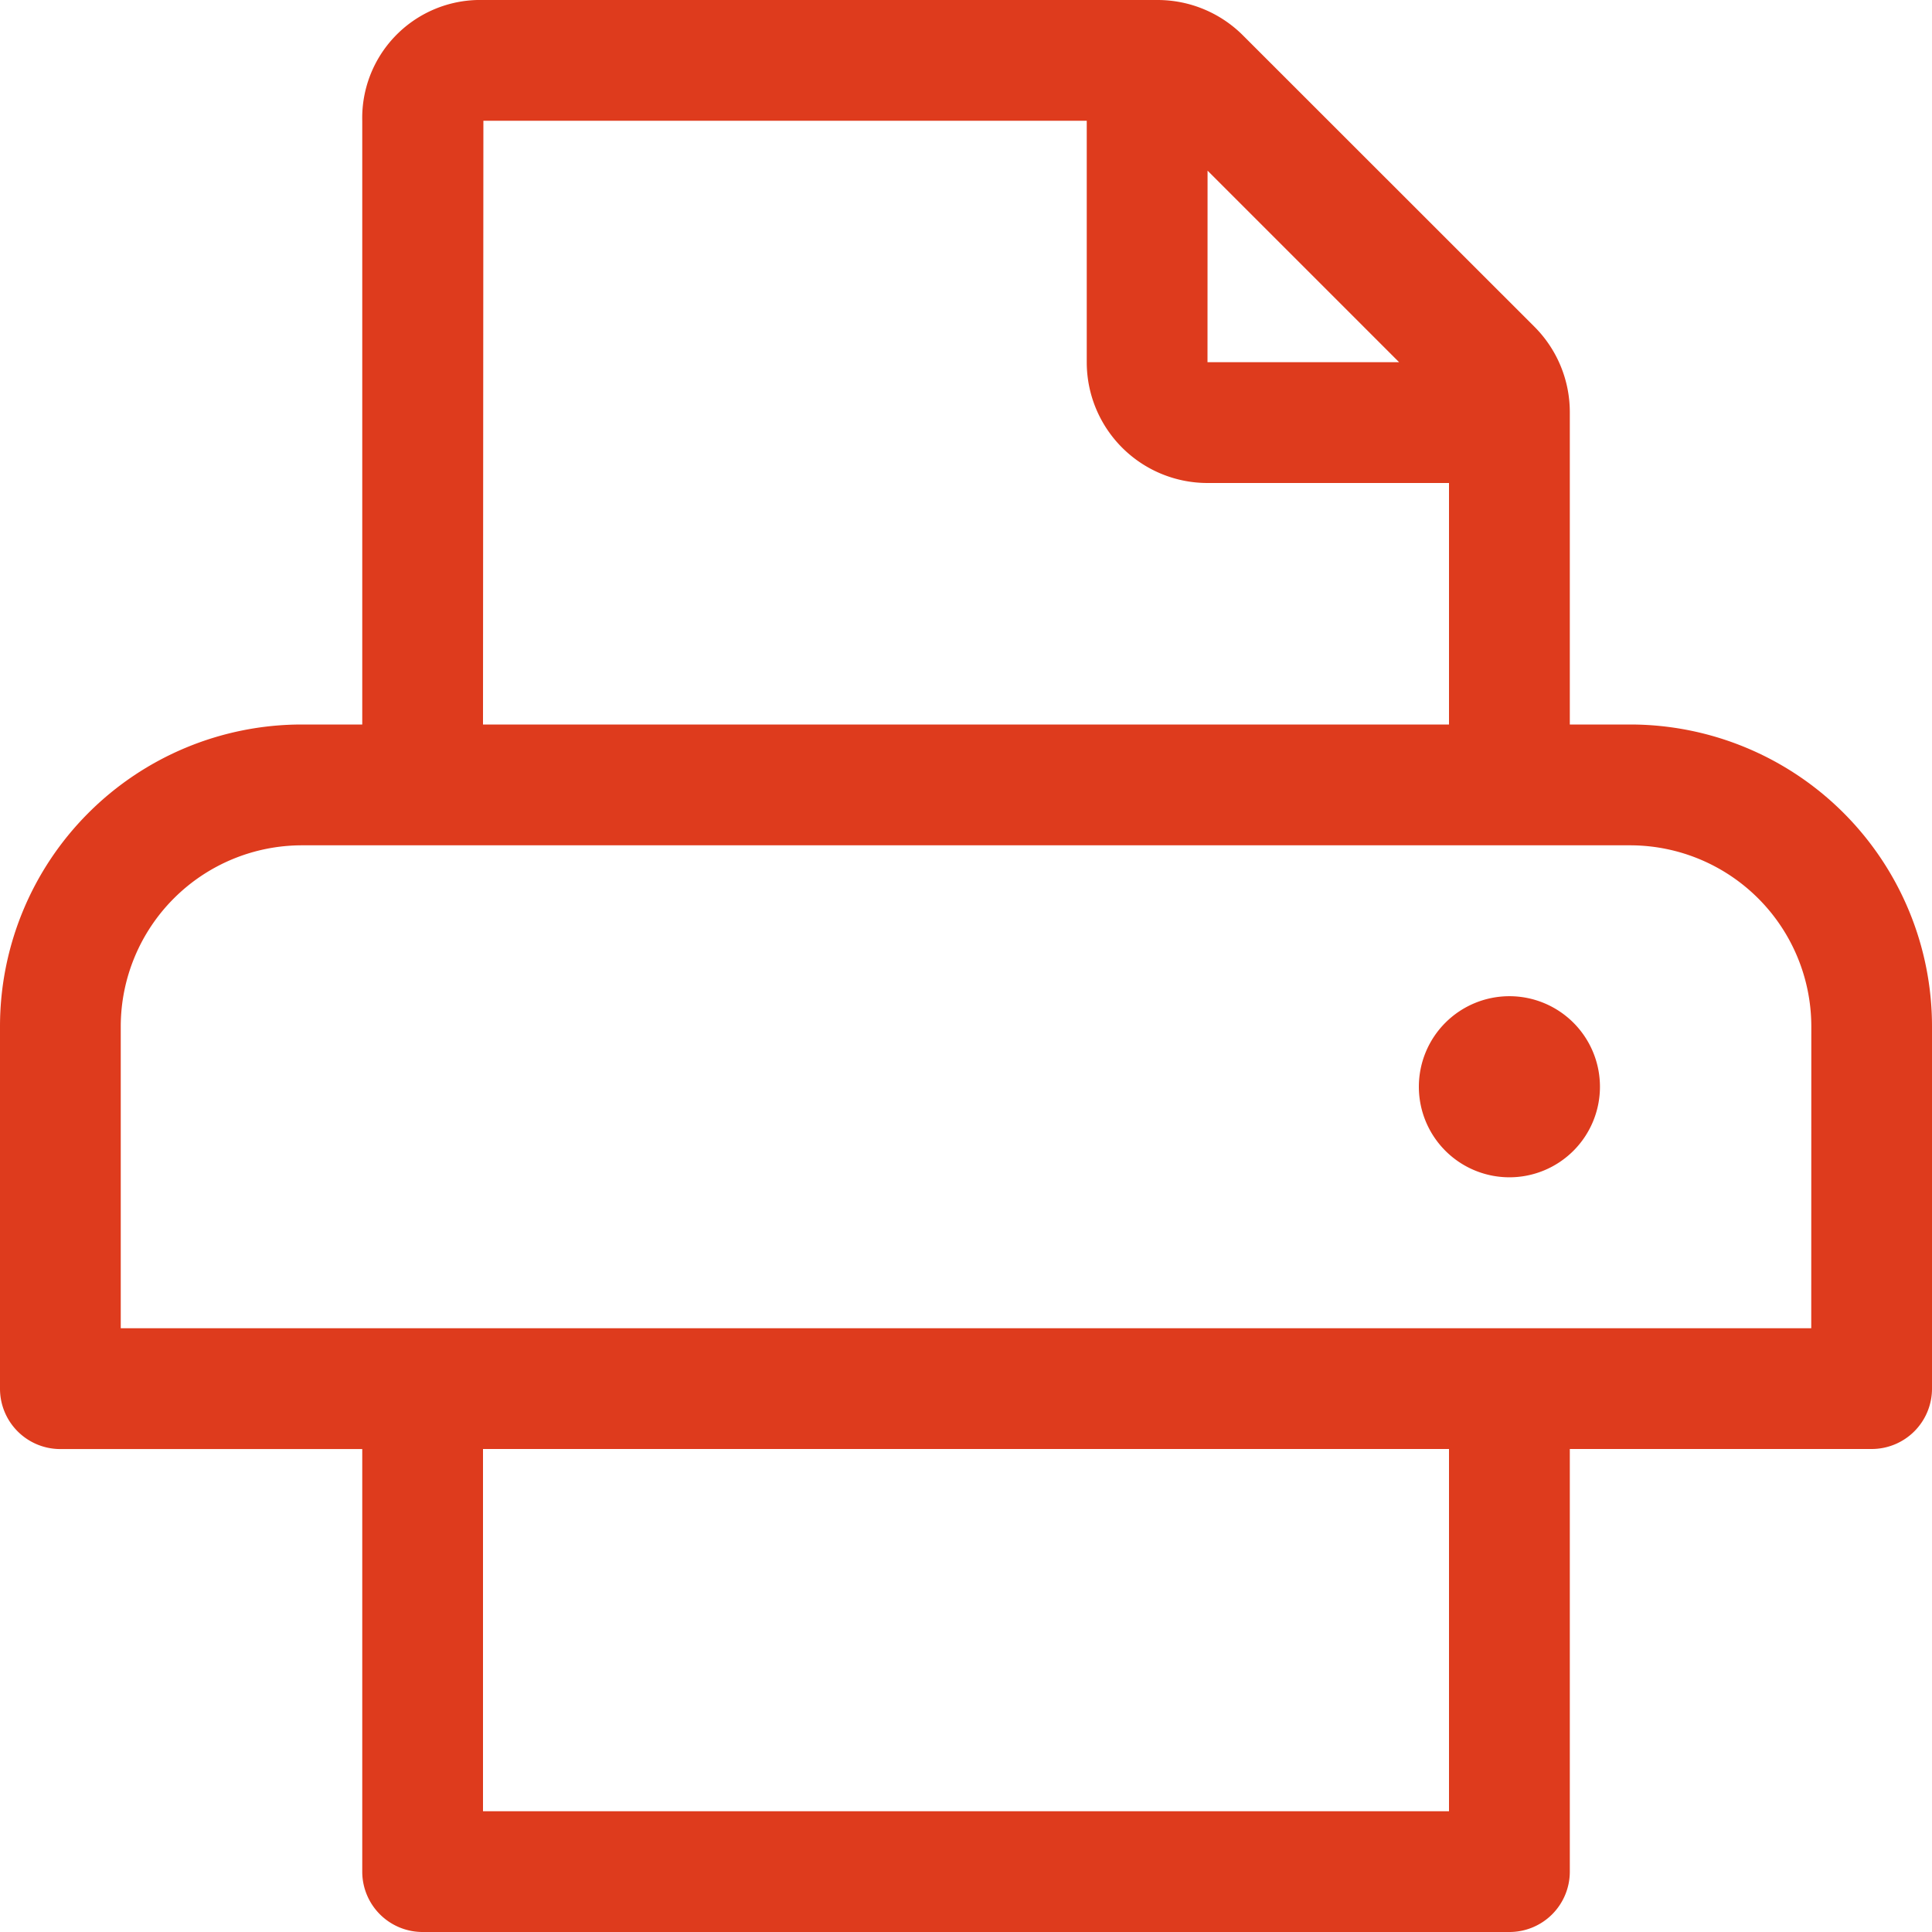 <svg xmlns="http://www.w3.org/2000/svg" width="30" height="30" viewBox="0 0 30 30">
  <path id="print" d="M25.313,11.25h-.937V6.4a1.876,1.876,0,0,0-.549-1.326L19.3.549A1.875,1.875,0,0,0,17.973,0H7.411A1.832,1.832,0,0,0,5.625,1.875V11.25H4.688A4.688,4.688,0,0,0,0,15.938v5.625a.937.937,0,0,0,.938.938H5.625v6.563A.937.937,0,0,0,6.563,30H23.438a.937.937,0,0,0,.938-.937V22.5h4.688A.937.937,0,0,0,30,21.563V15.938A4.688,4.688,0,0,0,25.313,11.25Zm-6.562-8.6,2.974,2.974H18.75ZM7.507,1.875h9.368v3.75A1.875,1.875,0,0,0,18.75,7.5H22.5v3.75H7.5l.006-9.375ZM22.5,28.125H7.5V22.5h15Zm5.625-7.5H1.875V15.938a2.815,2.815,0,0,1,2.813-2.812H25.313a2.815,2.815,0,0,1,2.813,2.813Zm-4.687-5.156a1.406,1.406,0,1,0,1.406,1.406A1.406,1.406,0,0,0,23.438,15.469Z" fill="#de3b1d"/>
</svg>
